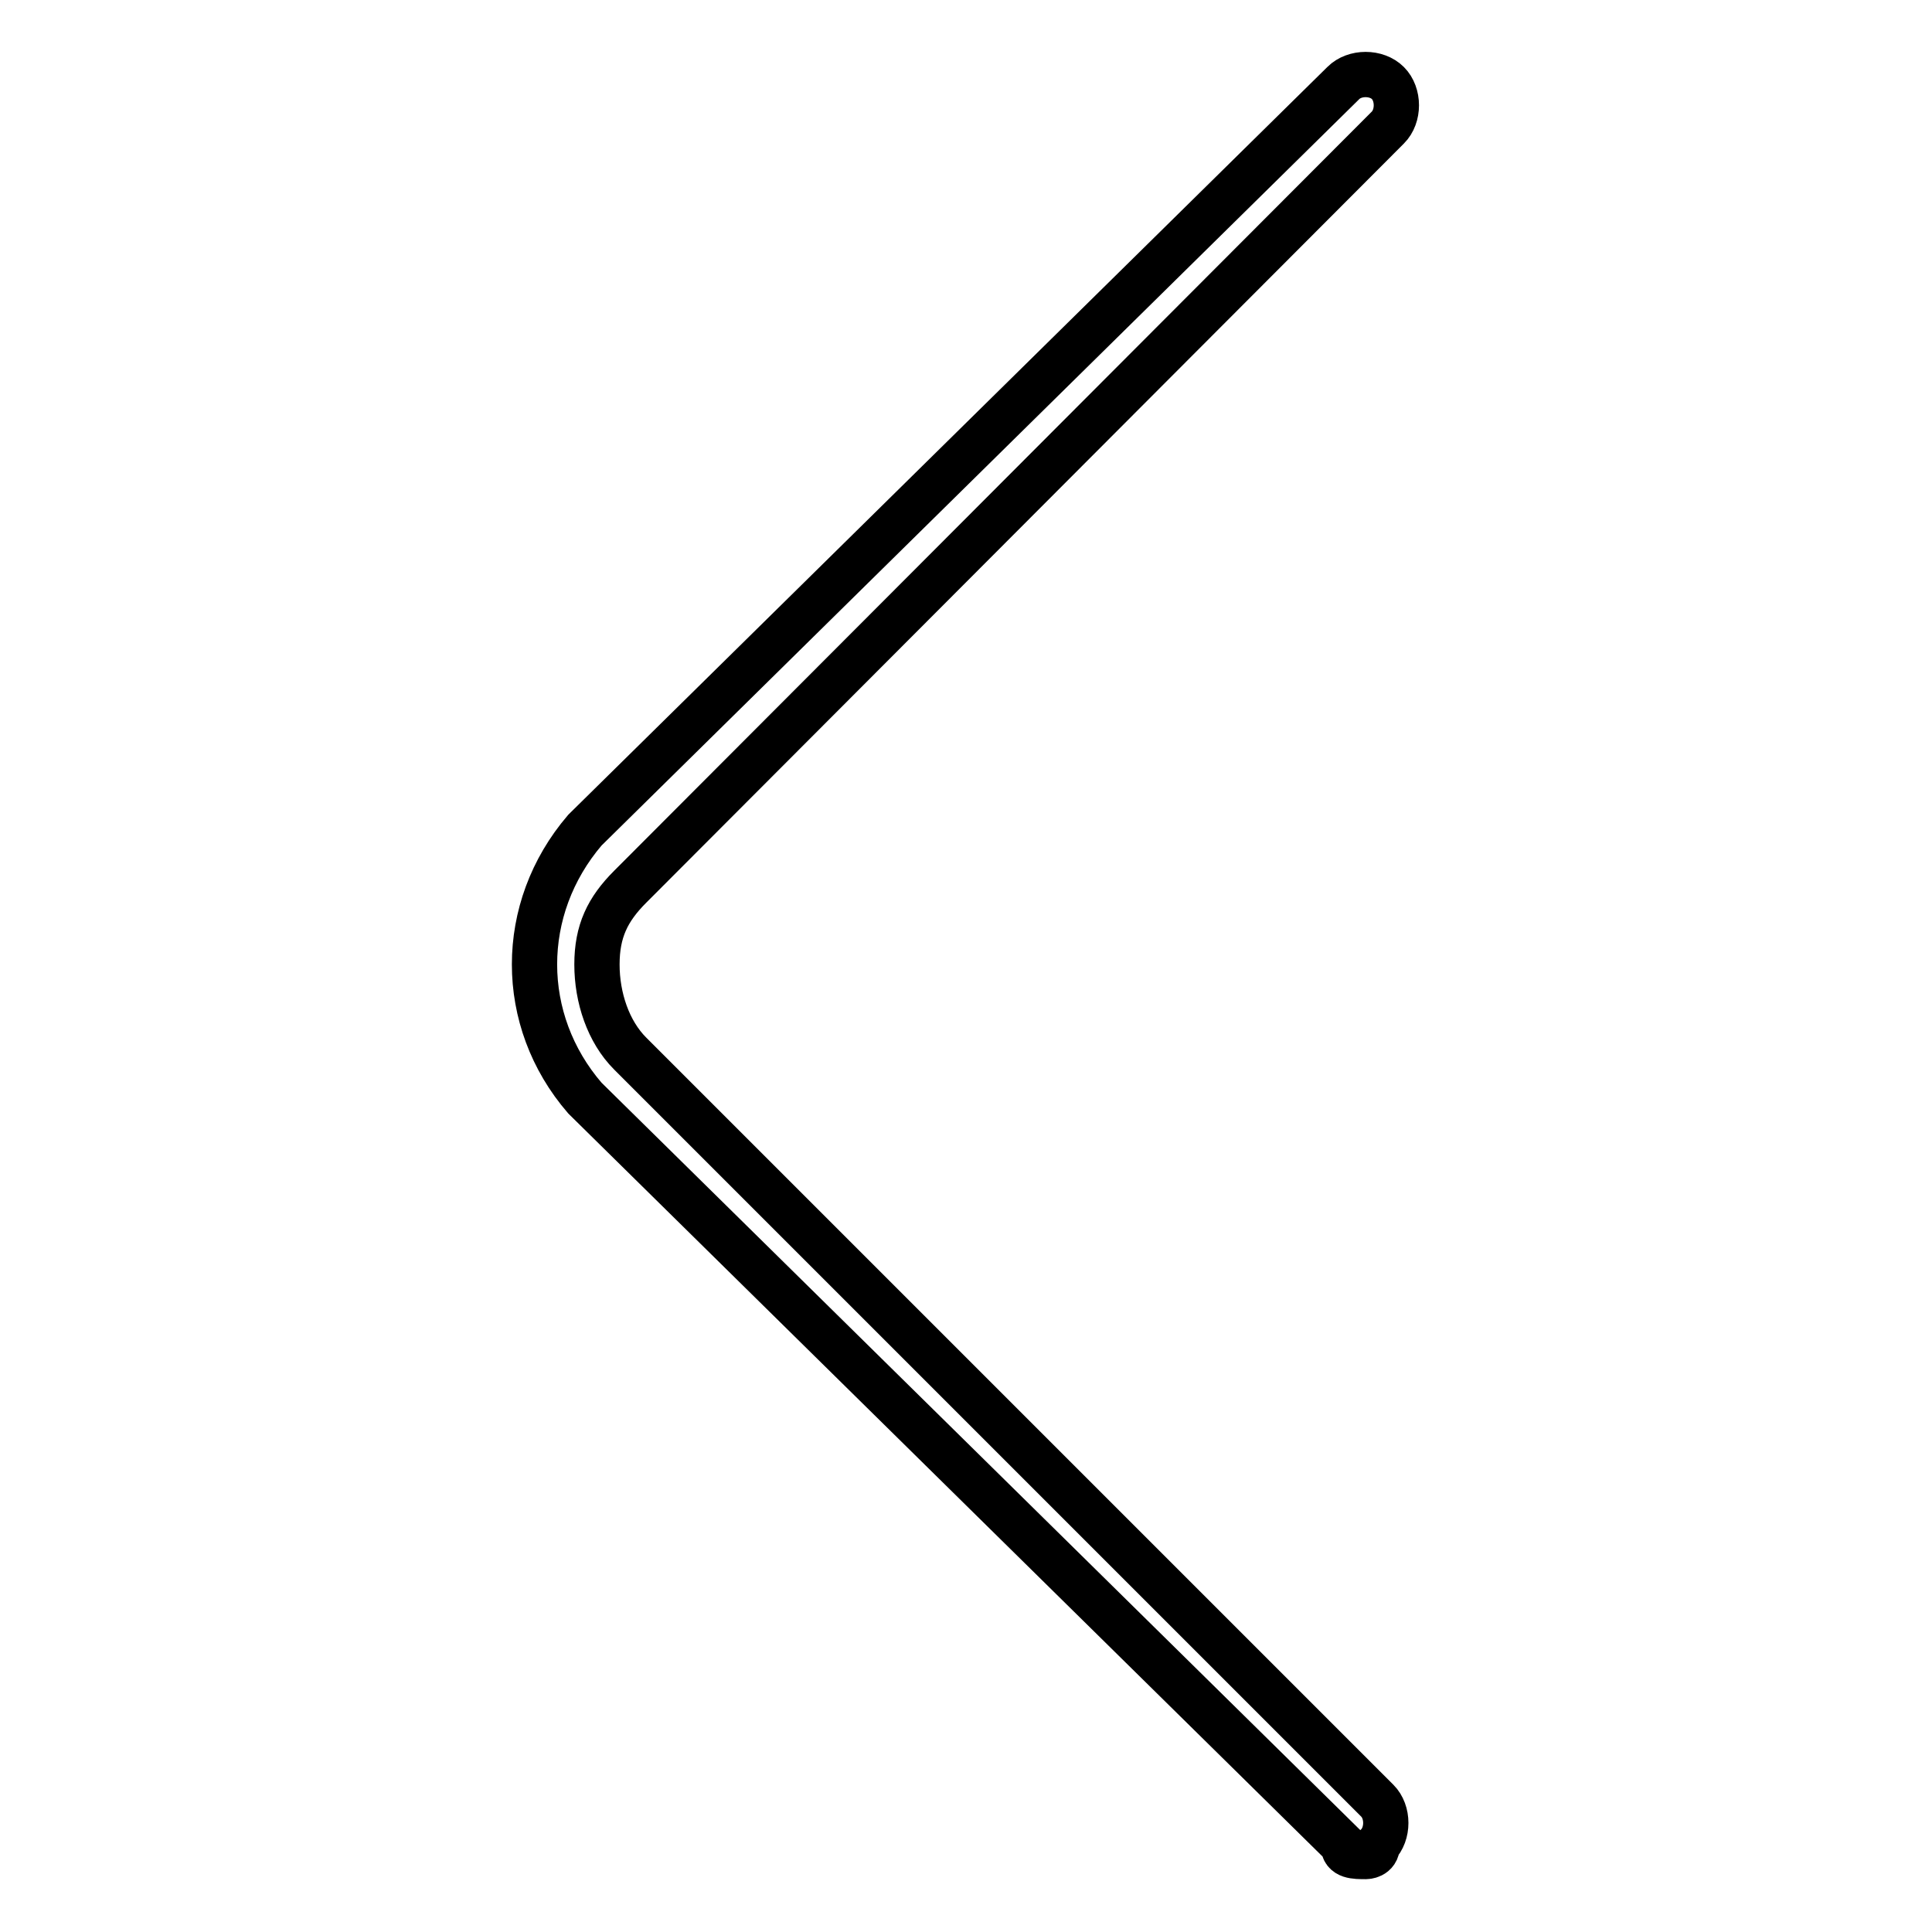 <?xml version="1.0" encoding="utf-8"?>
<!-- Svg Vector Icons : http://www.onlinewebfonts.com/icon -->
<!DOCTYPE svg PUBLIC "-//W3C//DTD SVG 1.1//EN" "http://www.w3.org/Graphics/SVG/1.1/DTD/svg11.dtd">
<svg version="1.1" xmlns="http://www.w3.org/2000/svg" xmlns:xlink="http://www.w3.org/1999/xlink" x="0px" y="0px" viewBox="0 0 256 256" enable-background="new 0 0 256 256" xml:space="preserve">
<g> <path stroke-width="6" fill-opacity="0" stroke="#000000"  d="M181,246c-1.5,0-3,0-3-1.5l-100.5-99c-8.9-10.3-8.9-25.1,0-35.5l100.5-99c1.5-1.5,4.4-1.5,5.9,0 c1.5,1.5,1.5,4.4,0,5.9L83.5,117.5c-3,3-4.4,5.9-4.4,10.3c0,4.4,1.5,8.9,4.4,11.8l99,99c1.5,1.5,1.5,4.4,0,5.9 C182.5,246,181,246,181,246L181,246z"/></g>
</svg>